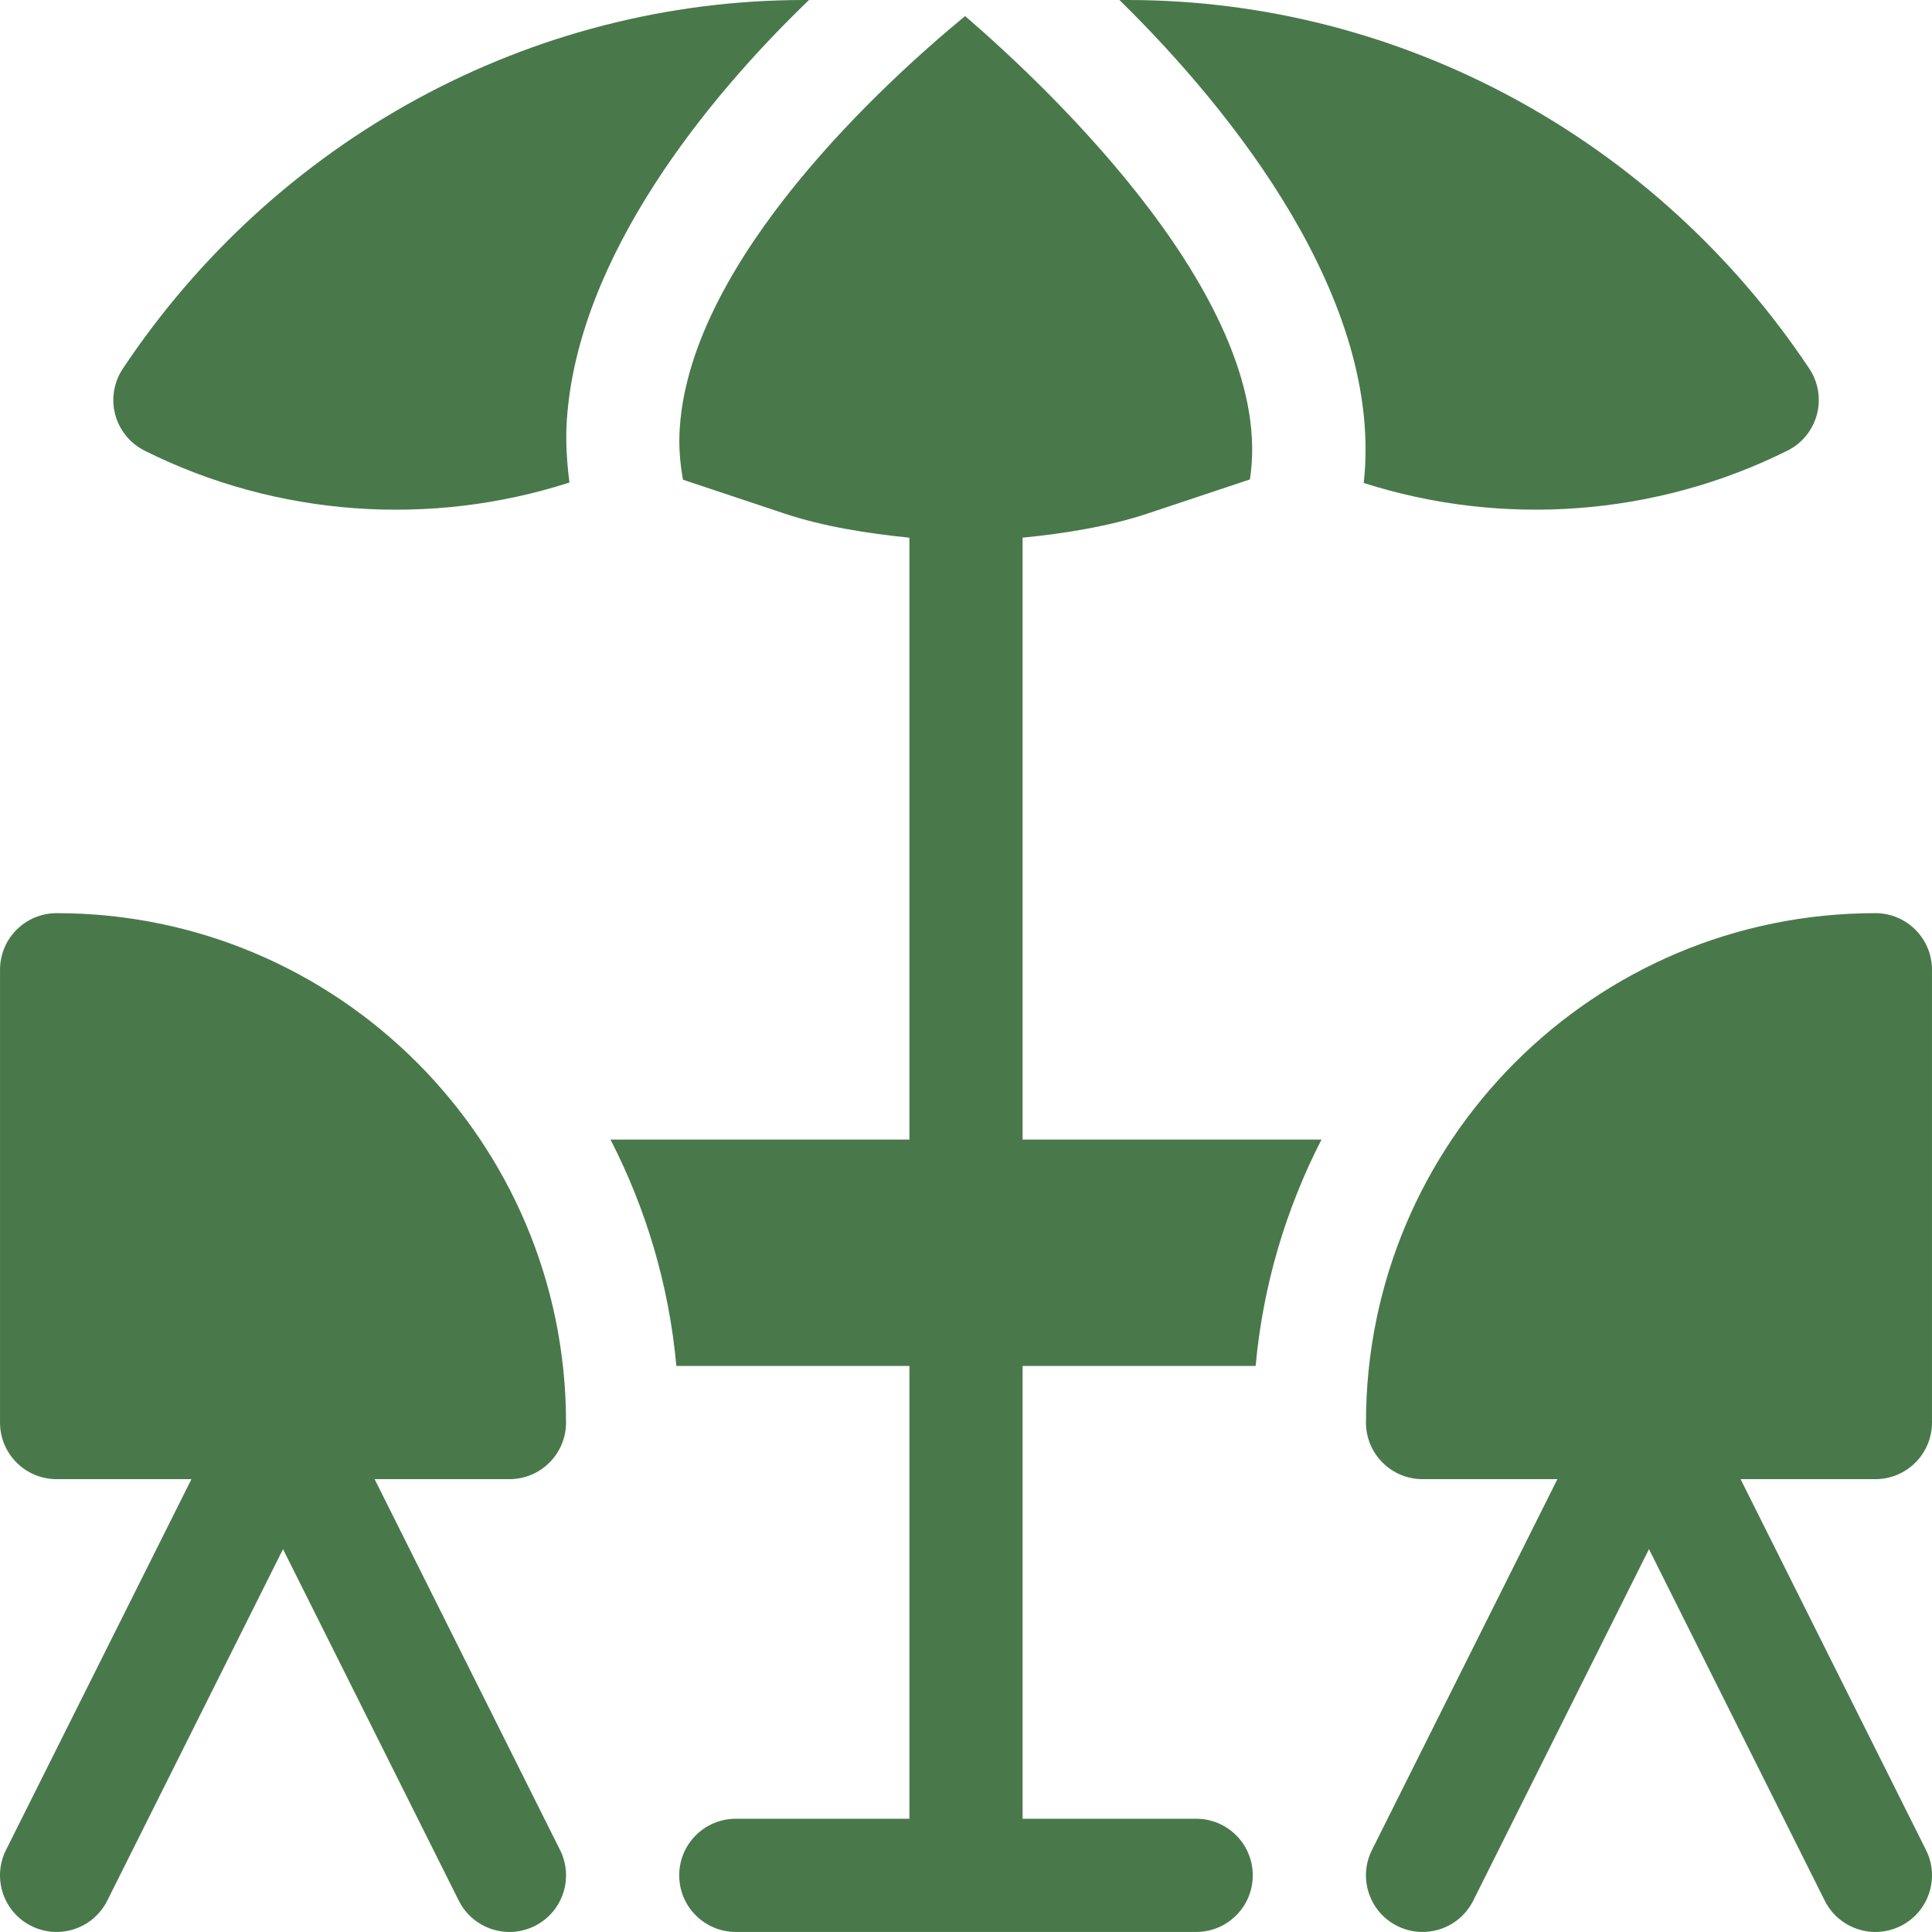 <svg xmlns="http://www.w3.org/2000/svg" xmlns:xlink="http://www.w3.org/1999/xlink" xmlns:svgjs="http://svgjs.com/svgjs" width="512" height="512" x="0" y="0" viewBox="0 0 512 512" style="enable-background:new 0 0 512 512" xml:space="preserve" class=""><g><path xmlns="http://www.w3.org/2000/svg" d="m8.297 510.406c7.48 3.715 16.434.652 20.125-6.707l46.582-93.164 46.582 93.164c3.688 7.352 12.641 10.426 20.125 6.707 7.414-3.703 10.414-12.715 6.711-20.125l-49.145-98.289h35.727c8.281 0 15-6.715 15-15 0-74.559-60.441-134.996-135-134.996-8.281 0-15 6.711-15 15v119.996c0 8.285 6.719 15 15 15h35.73l-49.148 98.289c-3.703 7.41-.703 16.422 6.711 20.125zm0 0" fill="#49794b" data-original="#000000" class=""></path><path xmlns="http://www.w3.org/2000/svg" d="m32.555 97.691c-2.391 3.59-3.121 8.012-2.023 12.172 1.113 4.16 3.941 7.633 7.793 9.566 35.012 17.512 75.727 20.32 112.582 8.445-.676-5.434-1.078-10.941-.684-16.648 2.98-43.43 37.379-85.48 64.176-111.227h-1.234c-72.77 0-140.285 37.152-180.609 97.691zm0 0" fill="#49794b" data-original="#000000" class=""></path><path xmlns="http://www.w3.org/2000/svg" d="m255.766 4.262c-21.02 17.285-72.57 64.234-75.617 109.059-.328 4.773.035 9.352.855 13.816l26.844 8.949c10.426 3.473 22.254 5.312 33.152 6.406v159.5h-79.215c9.395 18.312 15.508 38.543 17.457 60h61.758v119.996h-46c-8.289 0-15 6.711-15 15 0 8.289 6.711 15 15 15h121.996c8.293 0 15-6.711 15-15 0-8.289-6.707-15-15-15h-45.996v-119.996h61.758c1.945-21.457 8.062-41.688 17.453-60h-79.211v-159.5c10.898-1.094 22.727-2.934 33.152-6.406l27.09-9.031c7.215-46.367-52.594-103.098-75.477-122.793zm0 0" fill="#49794b" data-original="#000000" class=""></path><path xmlns="http://www.w3.org/2000/svg" d="m473.703 119.414c3.855-1.918 6.68-5.402 7.793-9.562 1.102-4.16.367-8.598-2.02-12.172-40.355-60.543-107.898-97.68-180.641-97.68h-2.172c29.969 29.379 70.074 79.57 64.742 127.992 36.758 11.738 77.336 8.871 112.297-8.578zm0 0" fill="#49794b" data-original="#000000" class=""></path><path xmlns="http://www.w3.org/2000/svg" d="m496.996 241.996c-74.559 0-135 60.438-135 134.996 0 8.285 6.719 15 15 15h35.73l-49.148 98.289c-3.703 7.41-.703 16.422 6.711 20.125 7.48 3.715 16.434.652 20.125-6.707l46.582-93.164 46.582 93.164c3.688 7.352 12.641 10.426 20.125 6.707 7.414-3.703 10.414-12.715 6.711-20.125l-49.145-98.289h35.727c8.281 0 15-6.715 15-15v-119.996c0-8.289-6.719-15-15-15zm0 0" fill="#49794b" data-original="#000000" class=""></path></g></svg>